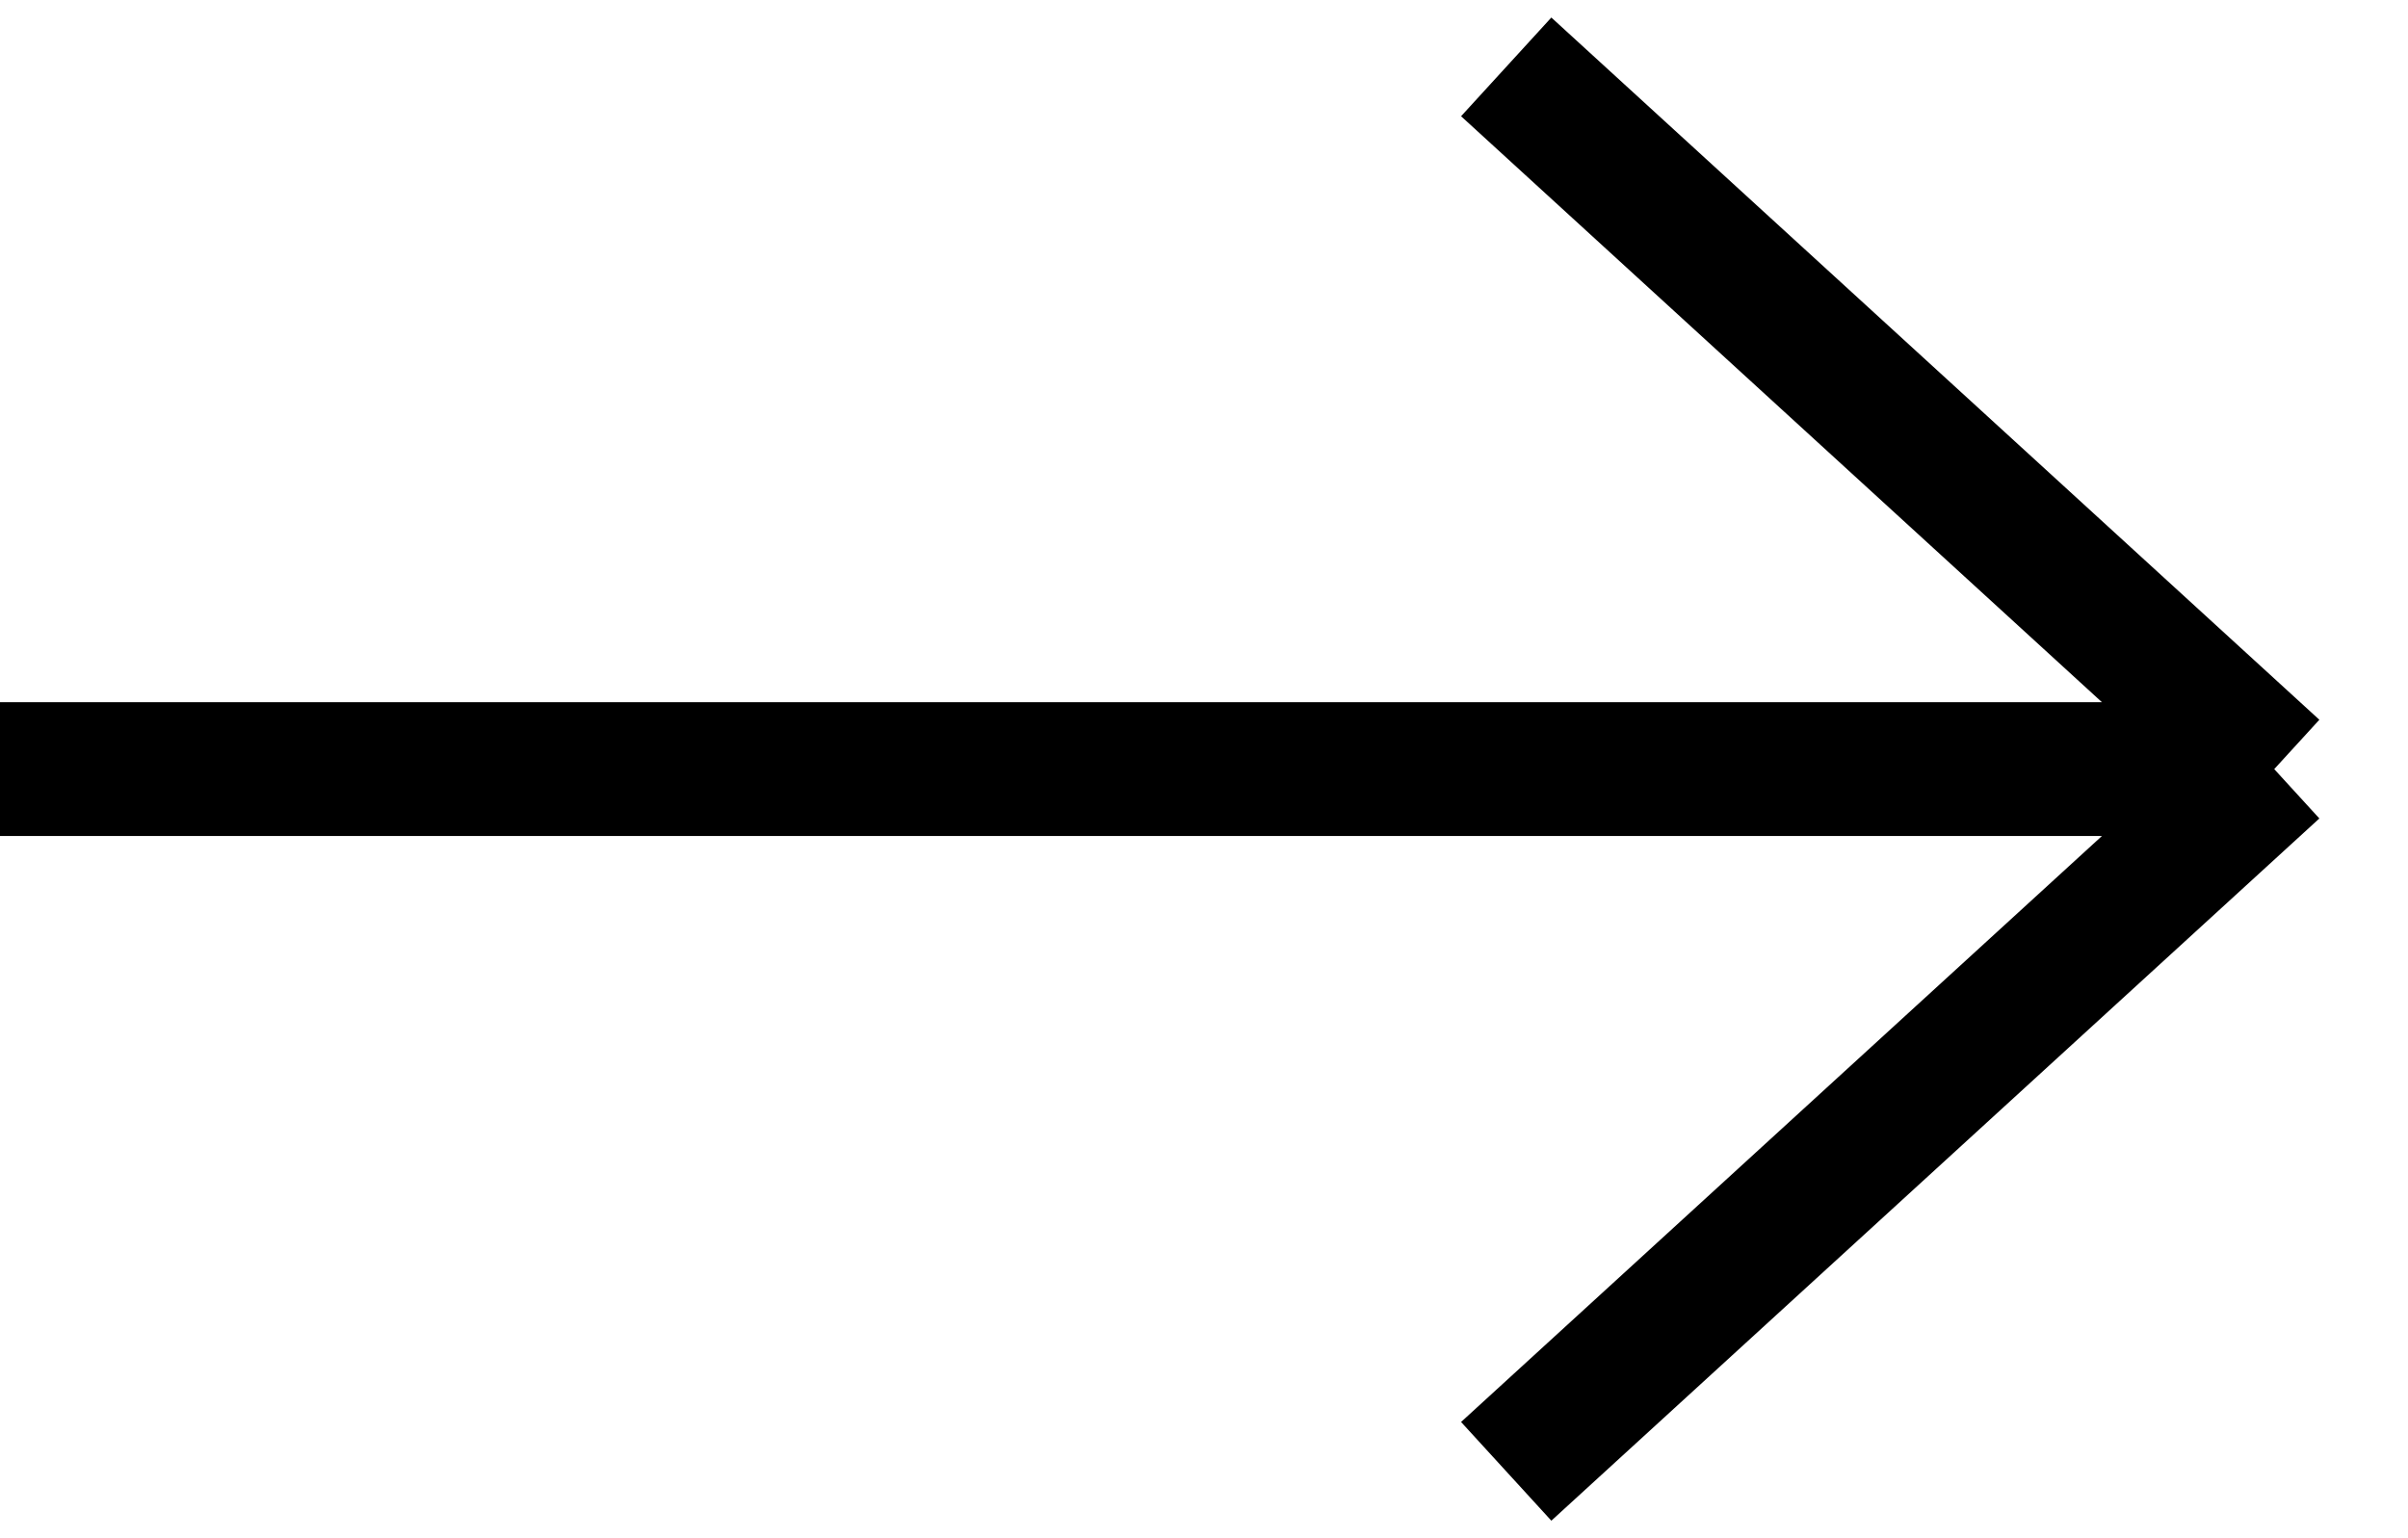 <svg width="36" height="23" viewBox="0 0 36 23" fill="none" xmlns="http://www.w3.org/2000/svg">
<path d="M-1.83588e-06 11.5L34 11.5M34 11.5L22.518 1M34 11.5L22.518 22" stroke="#000" stroke-width="2"/>
</svg>